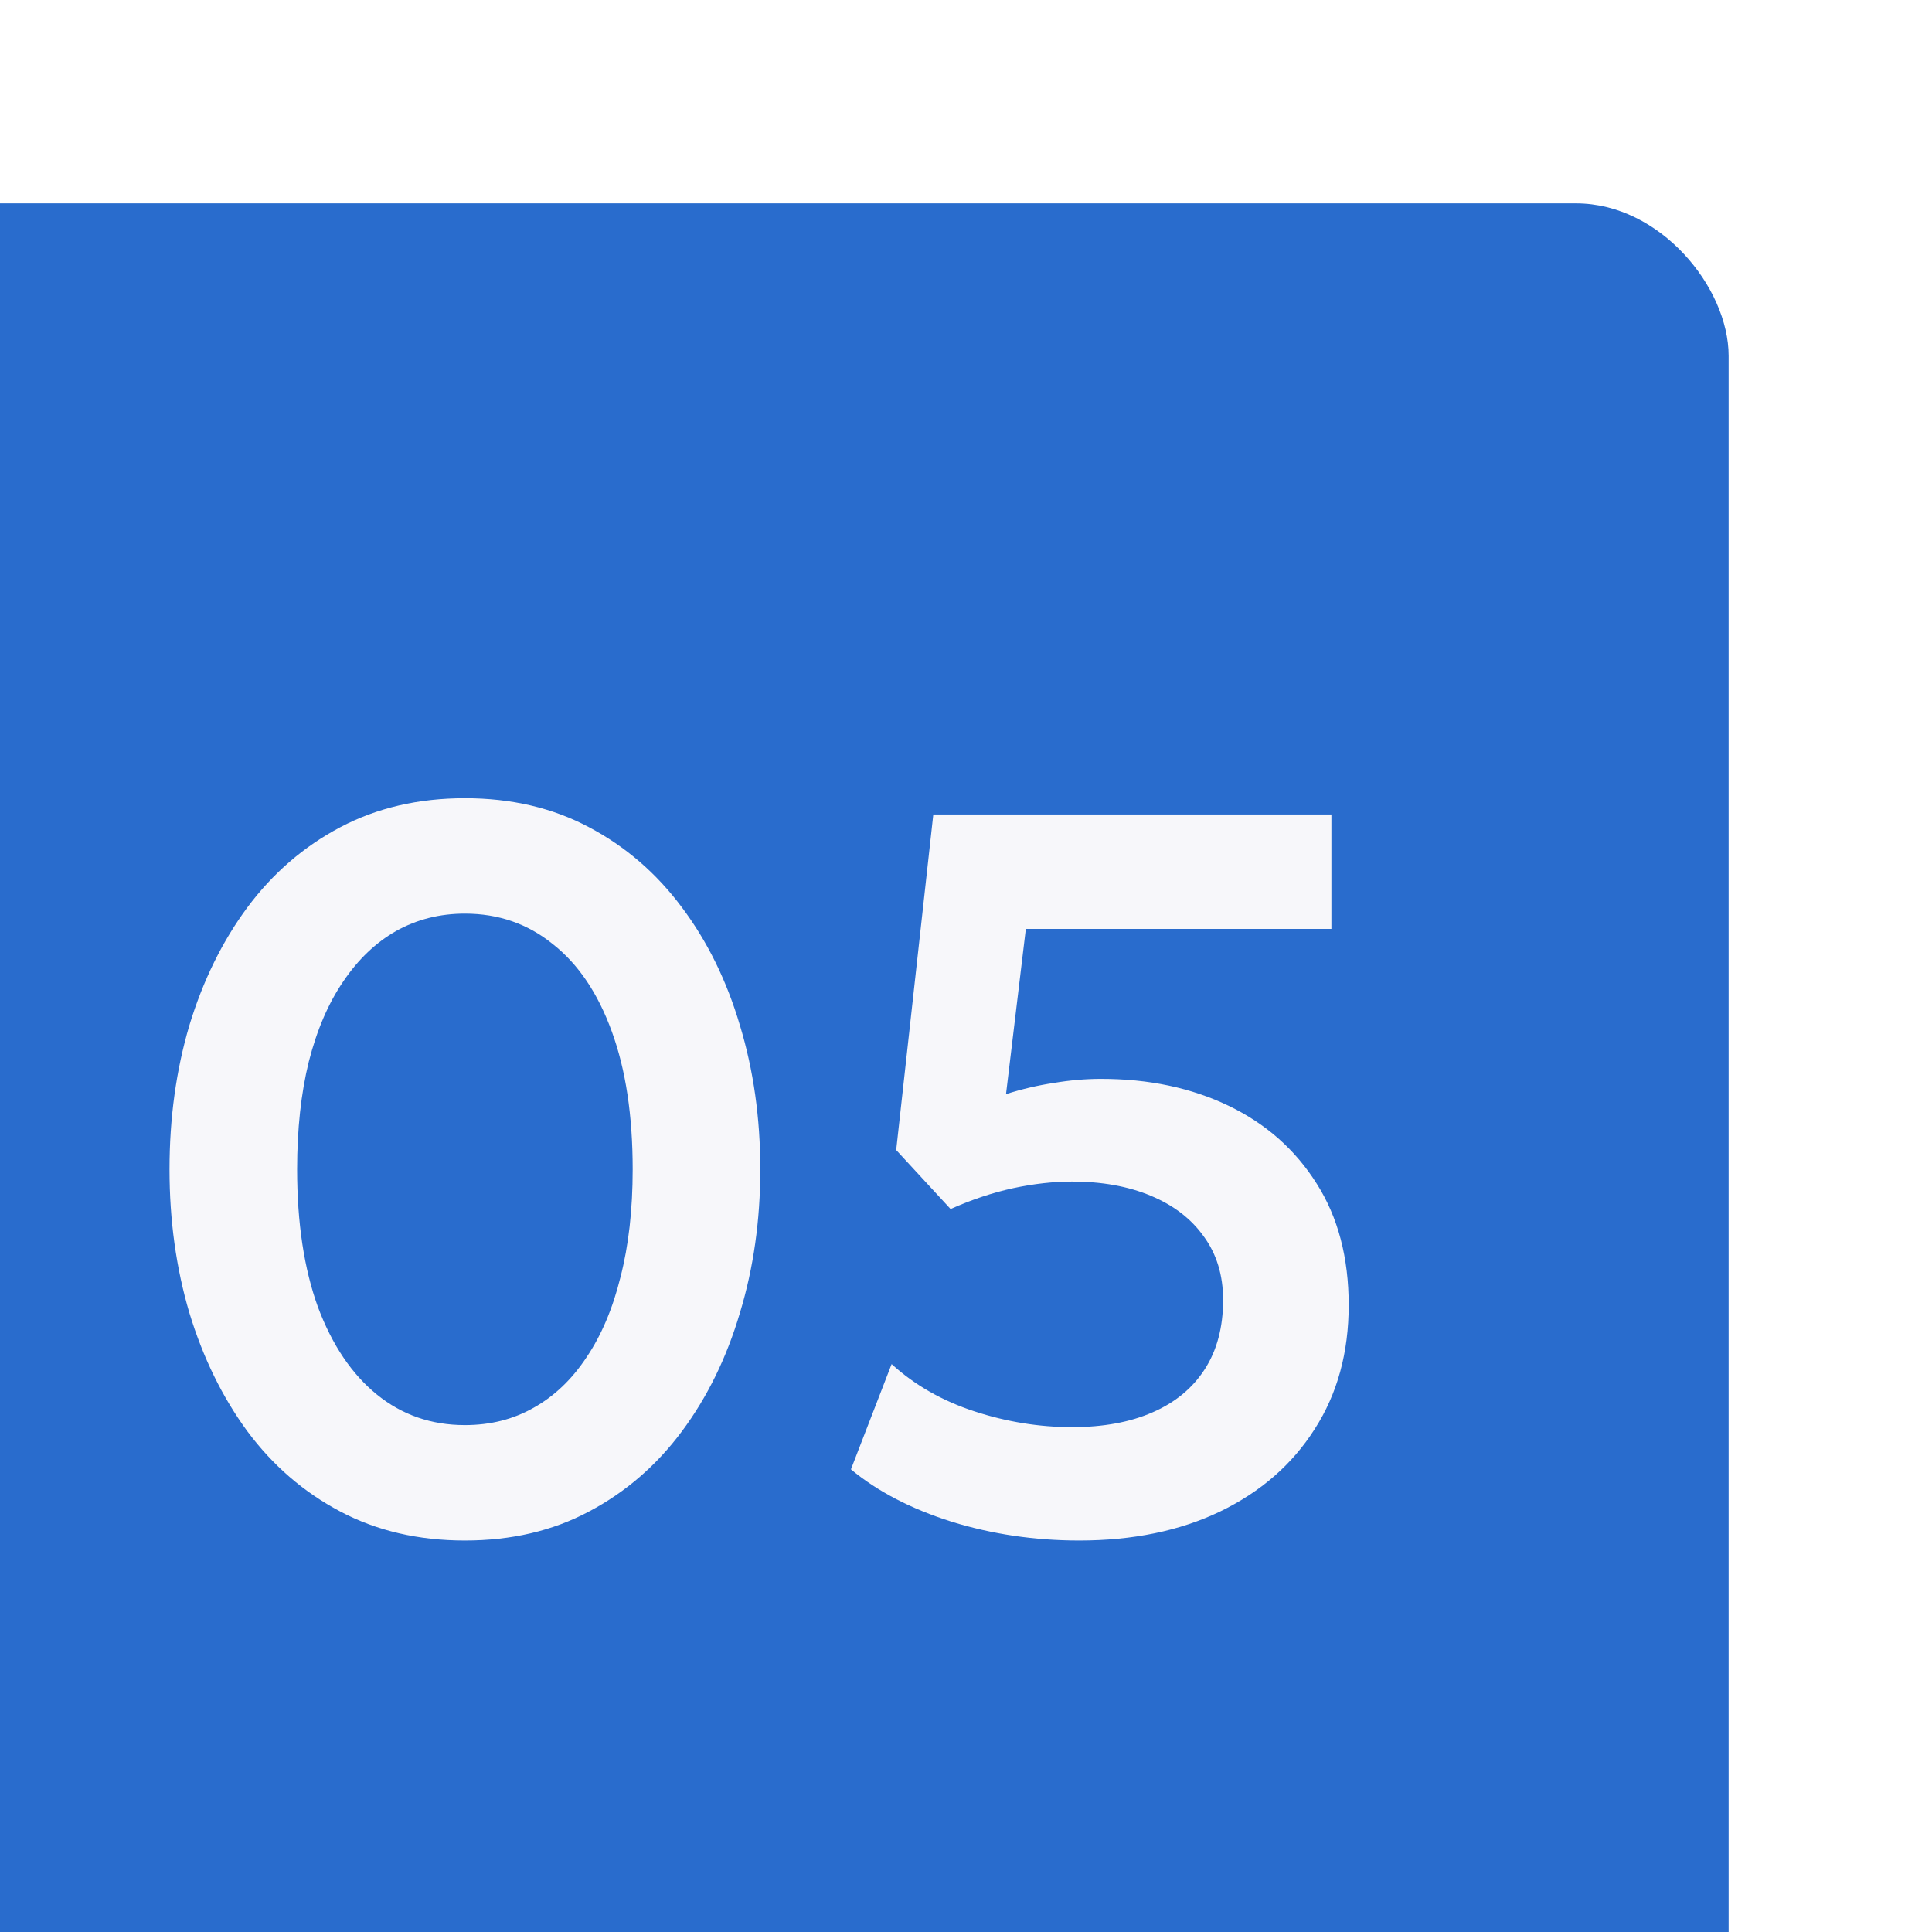 <?xml version="1.0" encoding="UTF-8"?> <svg xmlns="http://www.w3.org/2000/svg" width="38" height="38" viewBox="0 0 38 38" fill="none"><g filter="url(#filter0_i_429_798)"><rect width="38" height="38" rx="3" fill="#296CCD"></rect><path d="M13.144 26.3C12.231 26.3 11.414 26.11 10.694 25.73C9.974 25.35 9.364 24.823 8.864 24.15C8.371 23.477 7.991 22.7 7.724 21.82C7.464 20.94 7.334 20 7.334 19C7.334 17.993 7.464 17.05 7.724 16.17C7.991 15.29 8.371 14.517 8.864 13.85C9.364 13.177 9.974 12.65 10.694 12.27C11.414 11.89 12.231 11.7 13.144 11.7C14.057 11.7 14.871 11.89 15.584 12.27C16.304 12.65 16.914 13.177 17.414 13.85C17.914 14.517 18.294 15.29 18.554 16.17C18.821 17.05 18.954 17.993 18.954 19C18.954 20 18.821 20.94 18.554 21.82C18.294 22.7 17.914 23.477 17.414 24.15C16.914 24.823 16.304 25.35 15.584 25.73C14.871 26.11 14.057 26.3 13.144 26.3ZM13.144 24.03C13.644 24.03 14.094 23.917 14.494 23.69C14.901 23.463 15.247 23.133 15.534 22.7C15.827 22.267 16.051 21.74 16.204 21.12C16.364 20.5 16.444 19.793 16.444 19C16.444 17.94 16.307 17.037 16.034 16.29C15.761 15.537 15.374 14.963 14.874 14.57C14.381 14.17 13.804 13.97 13.144 13.97C12.651 13.97 12.201 14.083 11.794 14.31C11.394 14.537 11.047 14.867 10.754 15.3C10.461 15.727 10.234 16.253 10.074 16.88C9.921 17.5 9.844 18.207 9.844 19C9.844 20.053 9.981 20.957 10.254 21.71C10.534 22.457 10.921 23.03 11.414 23.43C11.907 23.83 12.484 24.03 13.144 24.03ZM25.227 26.3C24.354 26.3 23.517 26.177 22.717 25.93C21.917 25.677 21.257 25.333 20.737 24.9L21.537 22.83C21.991 23.243 22.534 23.553 23.167 23.76C23.801 23.967 24.441 24.07 25.087 24.07C25.701 24.07 26.227 23.973 26.667 23.78C27.114 23.587 27.457 23.303 27.697 22.93C27.937 22.557 28.057 22.103 28.057 21.57C28.057 21.083 27.931 20.667 27.677 20.32C27.431 19.973 27.084 19.707 26.637 19.52C26.191 19.333 25.674 19.24 25.087 19.24C24.721 19.24 24.334 19.283 23.927 19.37C23.527 19.457 23.117 19.593 22.697 19.78L21.627 18.62L22.357 12.02H30.187V14.27H24.177L23.787 17.52C24.101 17.42 24.414 17.347 24.727 17.3C25.041 17.247 25.351 17.22 25.657 17.22C26.597 17.22 27.434 17.397 28.167 17.75C28.901 18.103 29.477 18.613 29.897 19.28C30.317 19.94 30.527 20.737 30.527 21.67C30.527 22.603 30.304 23.417 29.857 24.11C29.417 24.803 28.797 25.343 27.997 25.73C27.204 26.11 26.281 26.3 25.227 26.3Z" fill="#F7F7FA"></path></g><defs><filter id="filter0_i_429_798" x="-4" y="0" width="42" height="42" filterUnits="userSpaceOnUse" color-interpolation-filters="sRGB"><feFlood flood-opacity="0" result="BackgroundImageFix"></feFlood><feBlend mode="normal" in="SourceGraphic" in2="BackgroundImageFix" result="shape"></feBlend><feColorMatrix in="SourceAlpha" type="matrix" values="0 0 0 0 0 0 0 0 0 0 0 0 0 0 0 0 0 0 127 0" result="hardAlpha"></feColorMatrix><feOffset dx="-4" dy="4"></feOffset><feGaussianBlur stdDeviation="8.15"></feGaussianBlur><feComposite in2="hardAlpha" operator="arithmetic" k2="-1" k3="1"></feComposite><feColorMatrix type="matrix" values="0 0 0 0 1 0 0 0 0 1 0 0 0 0 1 0 0 0 0.35 0"></feColorMatrix><feBlend mode="normal" in2="shape" result="effect1_innerShadow_429_798"></feBlend></filter></defs></svg> 